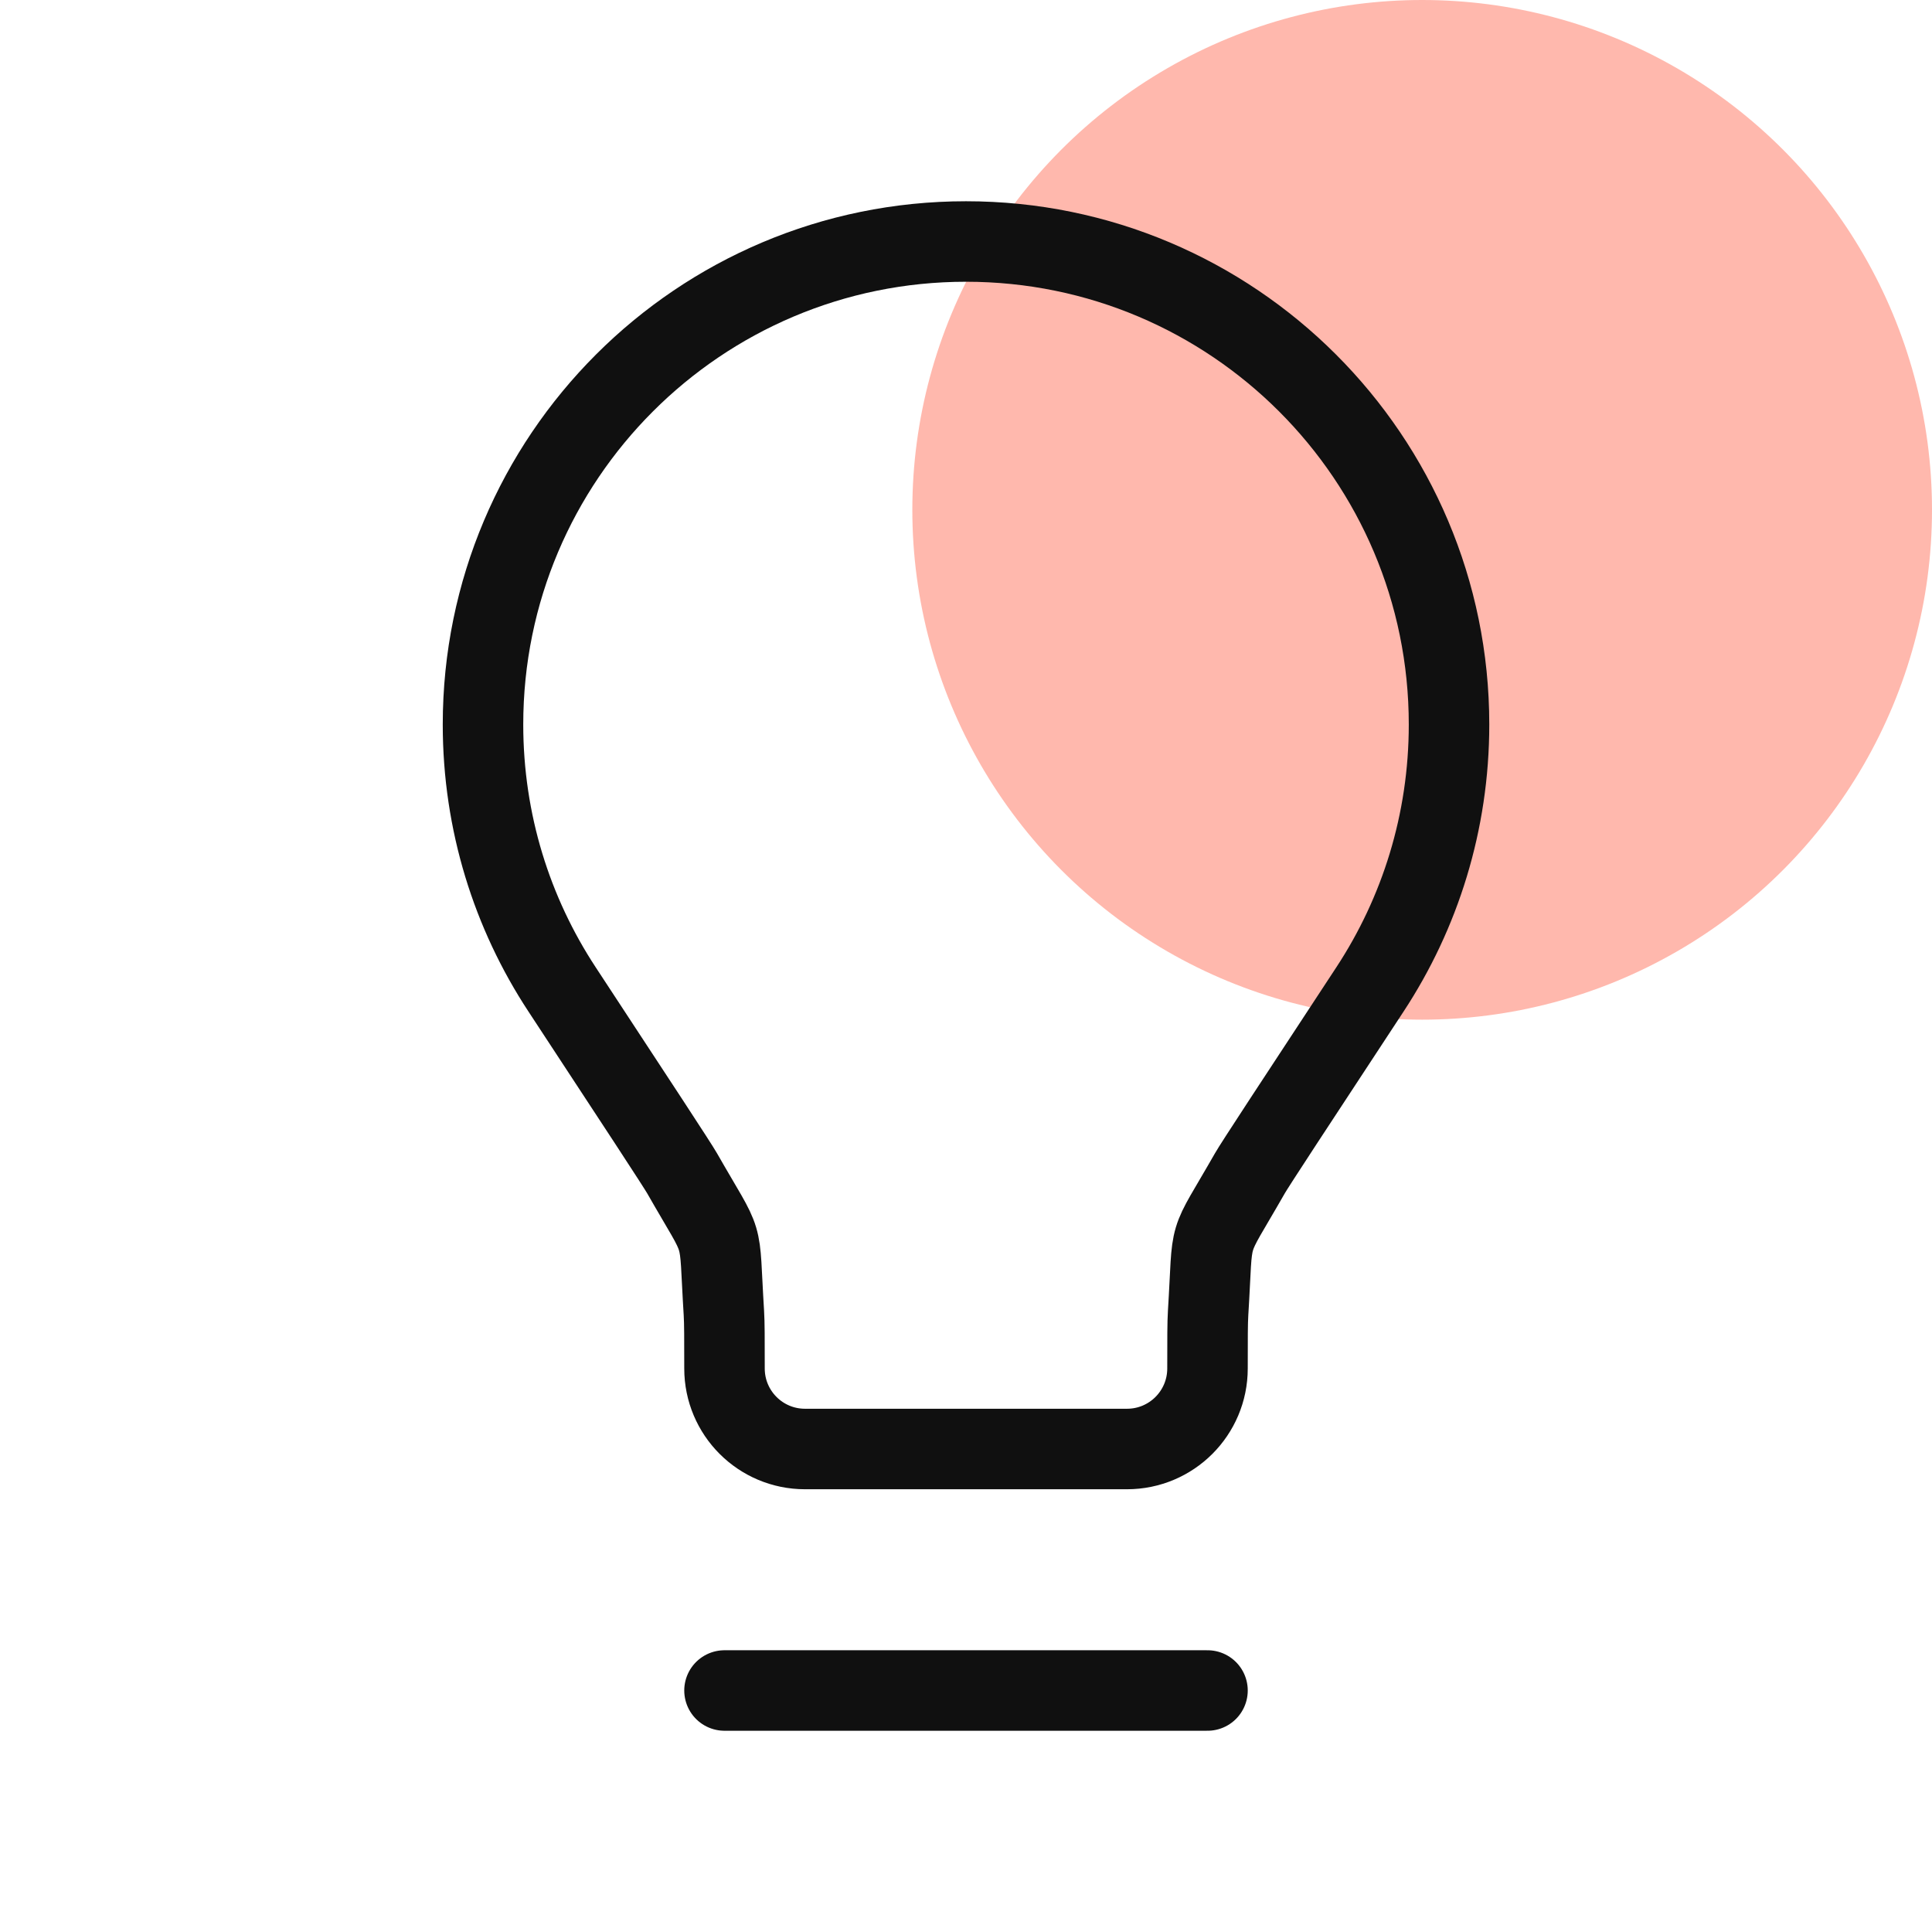 <svg width="72" height="72" viewBox="0 0 72 72" fill="none" xmlns="http://www.w3.org/2000/svg">
<circle cx="53" cy="19" r="19" fill="#FF644C" fill-opacity="0.46"/>
<path d="M27 63H45M36 9C26.059 9 18 17.059 18 27C18 30.643 19.082 34.034 20.944 36.868C23.805 41.225 25.235 43.403 25.421 43.728C27.073 46.623 26.769 45.602 26.977 48.929C27 49.303 27 49.869 27 51C27 52.657 28.343 54 30 54L42 54C43.657 54 45 52.657 45 51C45 49.869 45 49.303 45.023 48.929C45.231 45.602 44.925 46.623 46.578 43.728C46.763 43.403 48.195 41.225 51.057 36.868C52.918 34.034 54.001 30.643 54.001 27C54.001 17.059 45.941 9 36 9Z" stroke="#101010" stroke-width="3" stroke-linecap="round" stroke-linejoin="round"/>
</svg>
